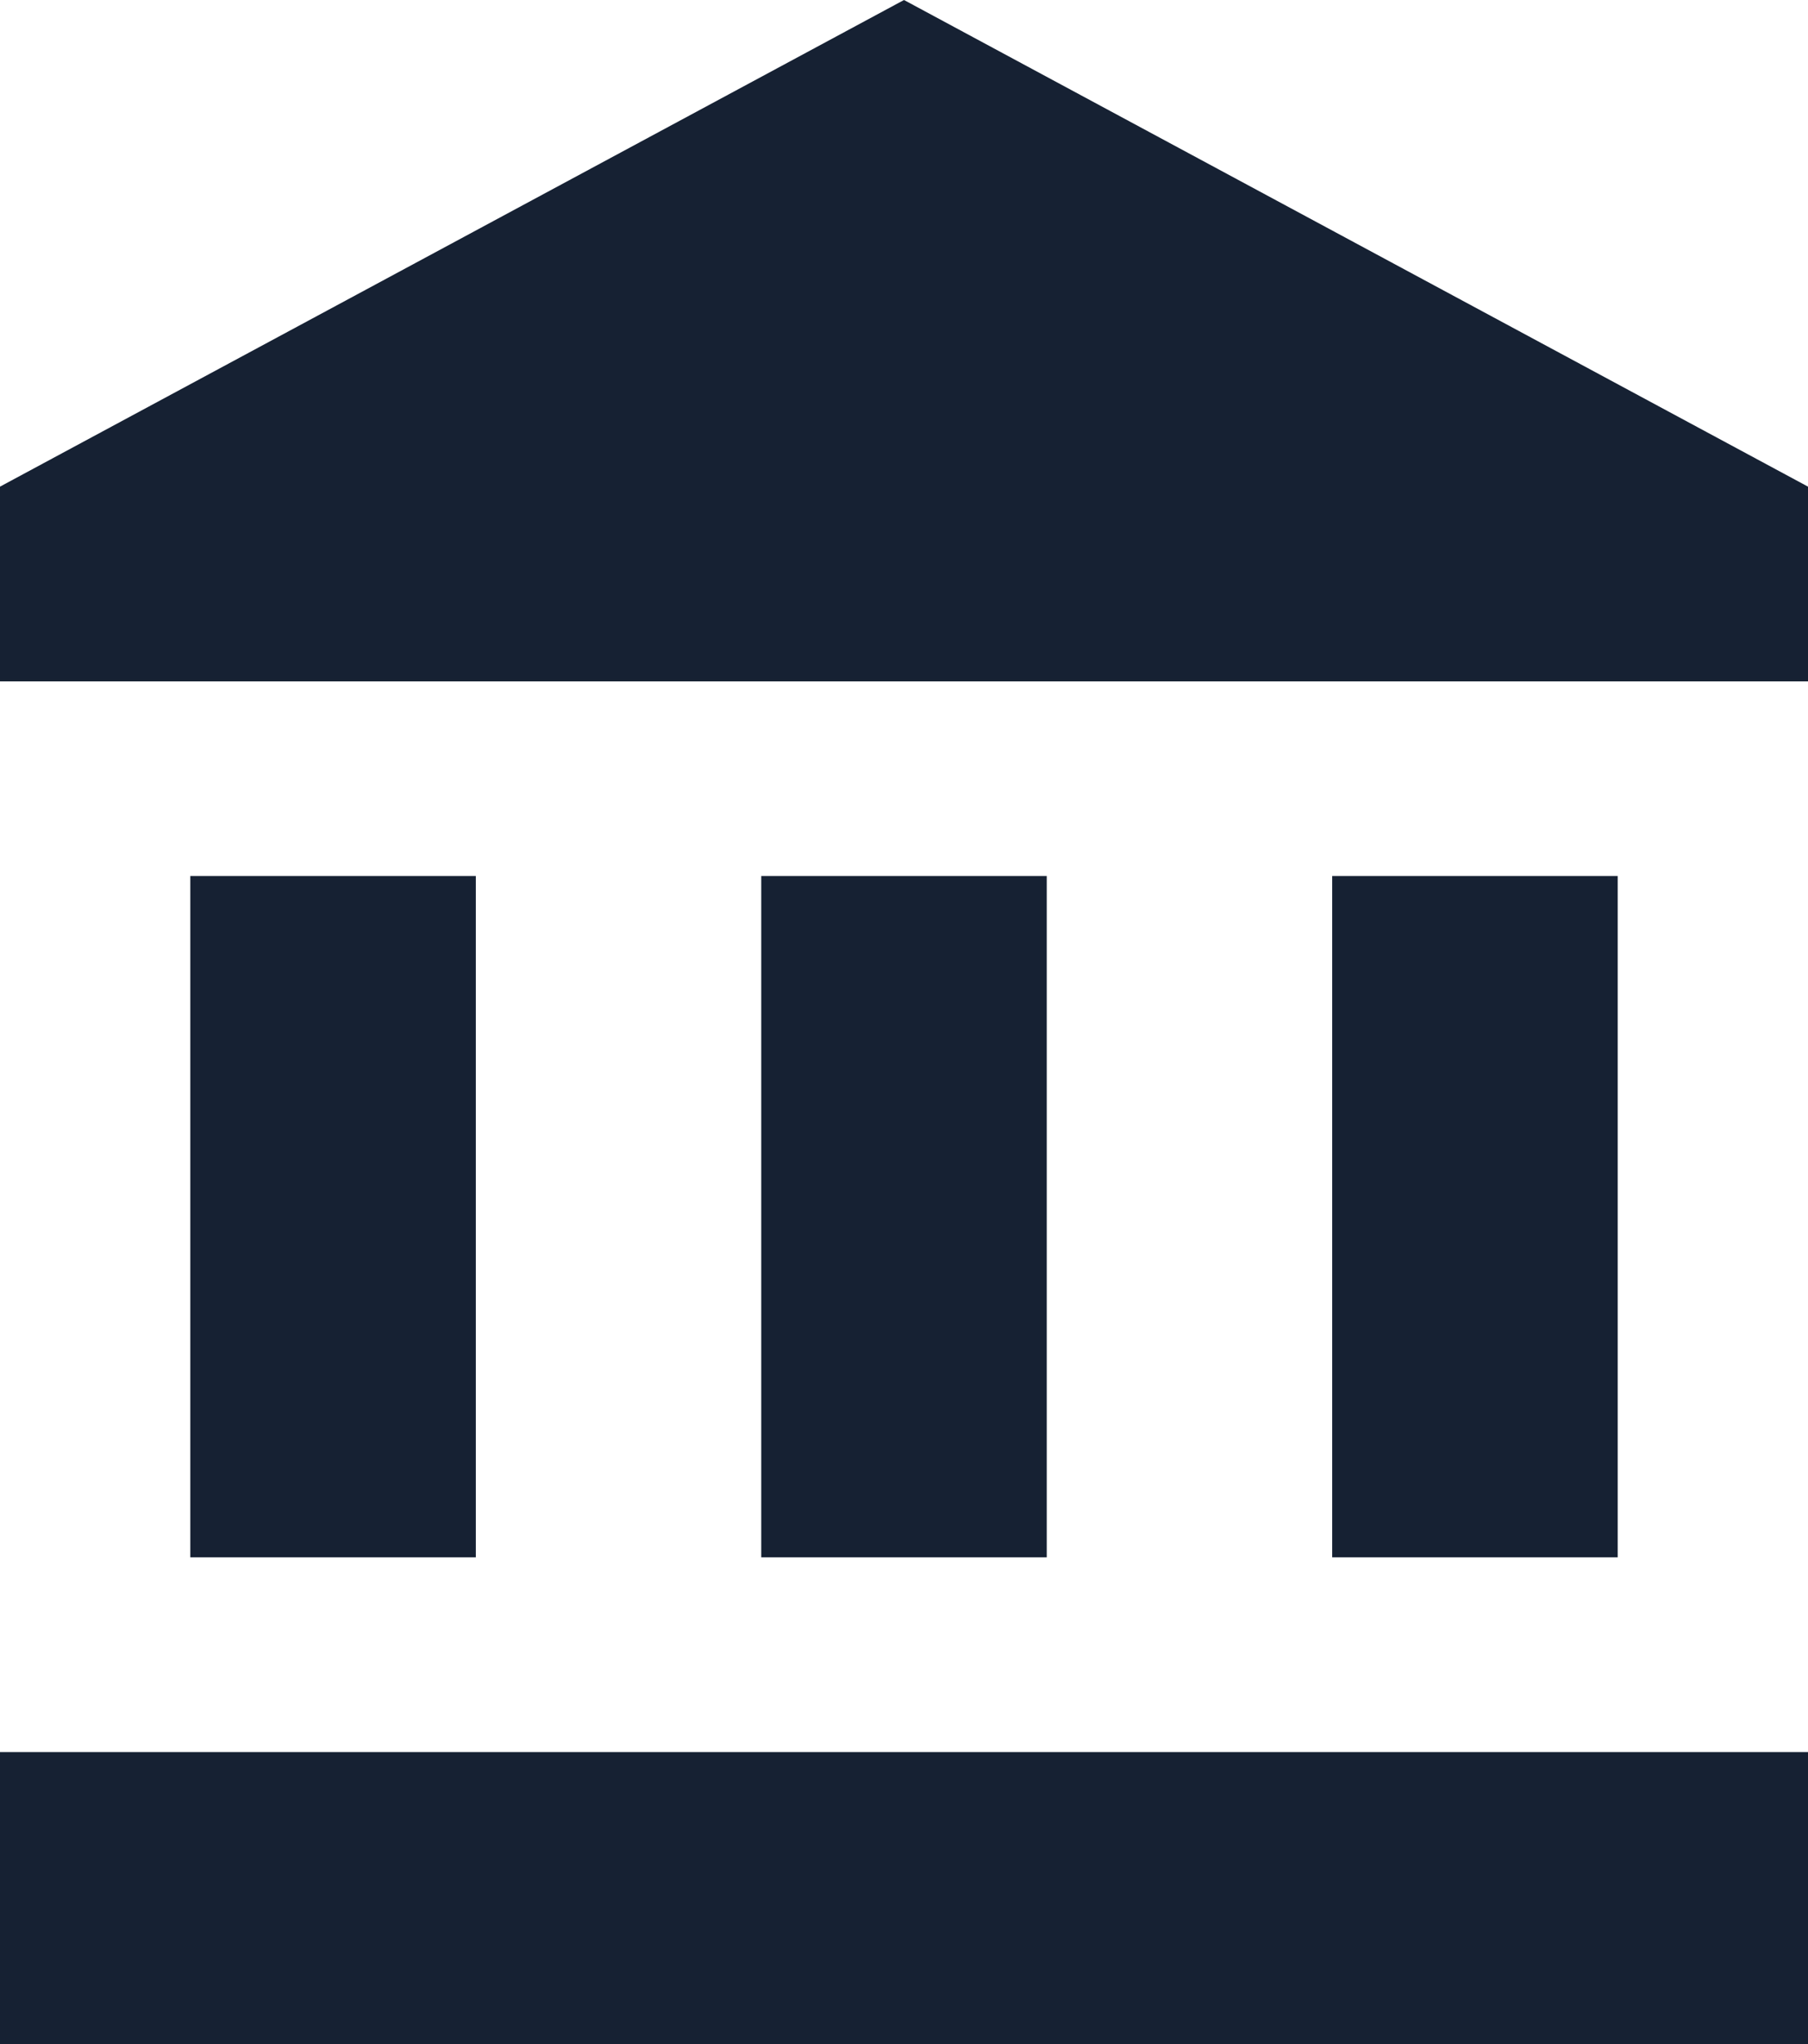 <svg width="23" height="26" viewBox="0 0 23 26" fill="none" xmlns="http://www.w3.org/2000/svg">
<path d="M11.5 0L0 6.19V8.667H23V6.19L11.5 0ZM16.947 11.143V19.809H20.579V11.143H16.947ZM0 26H23V22.286H0V26ZM9.684 11.143V19.809H13.316V11.143H9.684ZM2.421 11.143V19.809H6.053V11.143H2.421Z" fill="#162133"/>
</svg>
